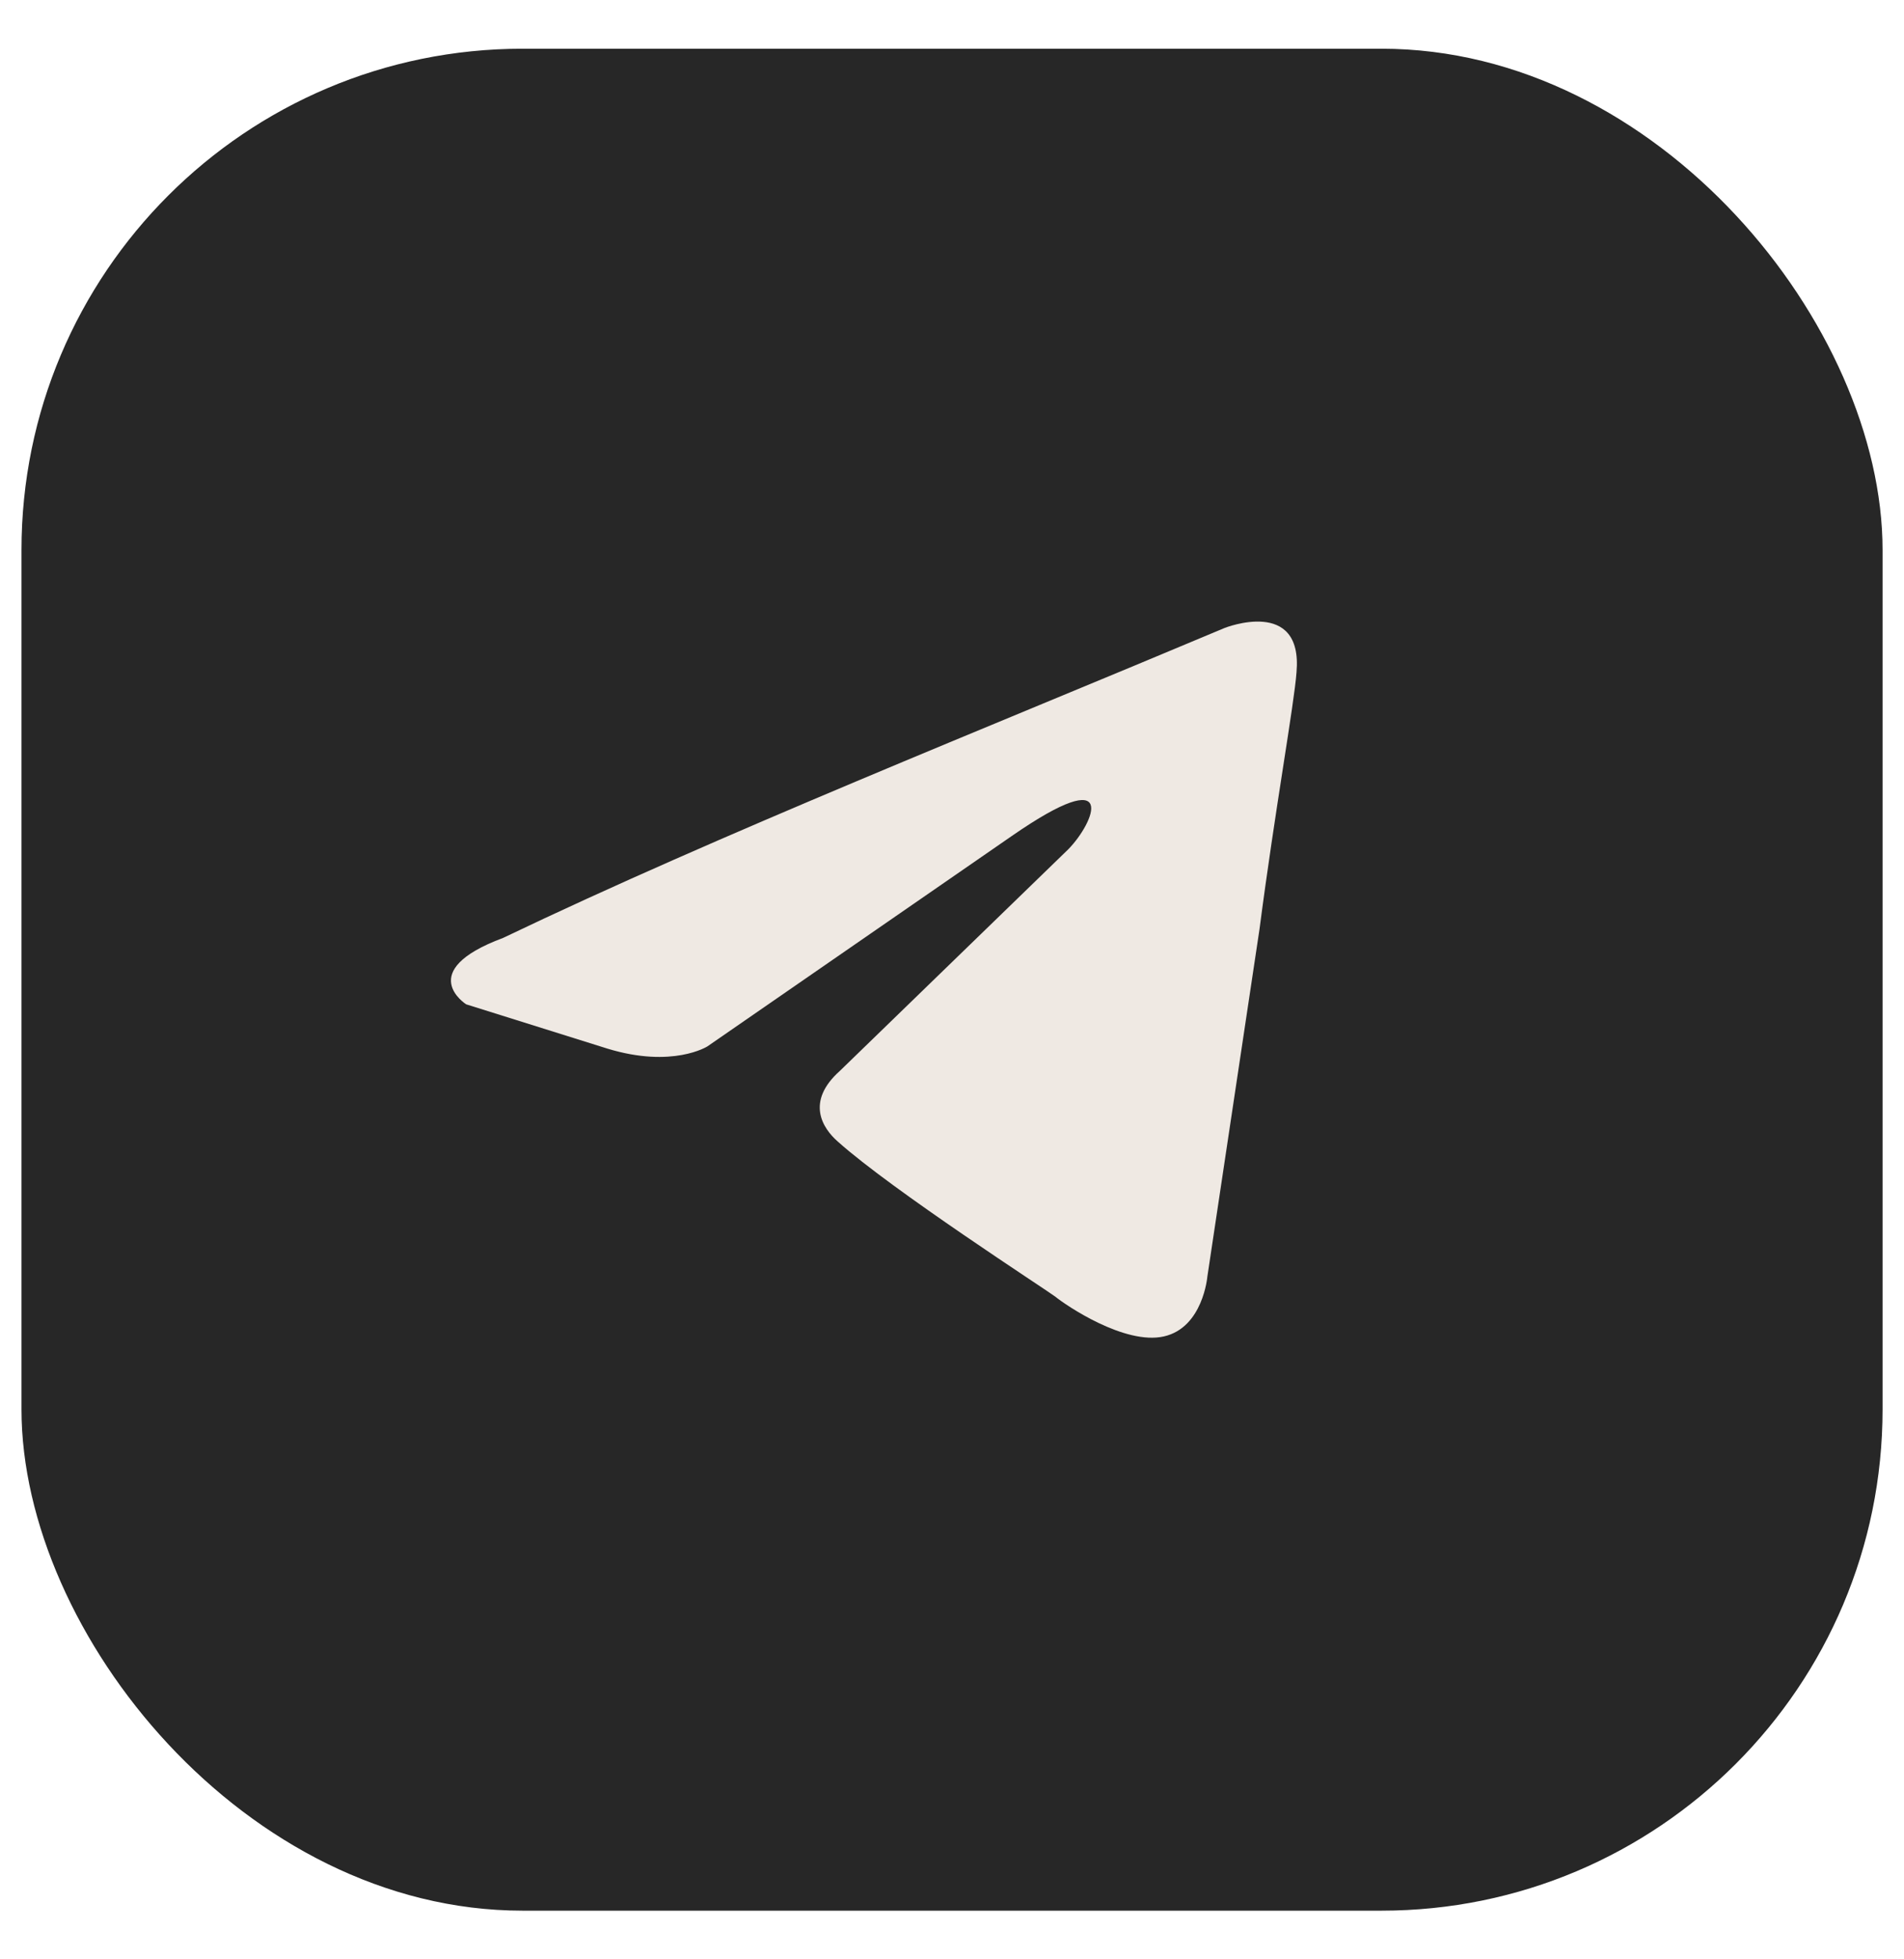 <?xml version="1.0" encoding="UTF-8"?> <svg xmlns="http://www.w3.org/2000/svg" width="35" height="36" viewBox="0 0 35 36" fill="none"> <rect x="0.395" y="0.895" width="34.211" height="34.211" rx="9.211" fill="#272727"></rect> <path d="M22.514 11.537C22.514 11.537 23.953 10.967 23.833 12.351C23.793 12.92 23.433 14.914 23.153 17.07L22.194 23.457C22.194 23.457 22.114 24.393 21.395 24.555C20.676 24.718 19.597 23.986 19.397 23.823C19.237 23.701 16.4 21.87 15.401 20.975C15.122 20.731 14.802 20.243 15.441 19.674L19.637 15.605C20.117 15.117 20.596 13.978 18.598 15.361L13.004 19.226C13.004 19.226 12.365 19.633 11.166 19.267L8.569 18.453C8.569 18.453 7.609 17.843 9.248 17.233C13.244 15.32 18.159 13.368 22.514 11.537Z" fill="#EFE9E3"></path> </svg> 